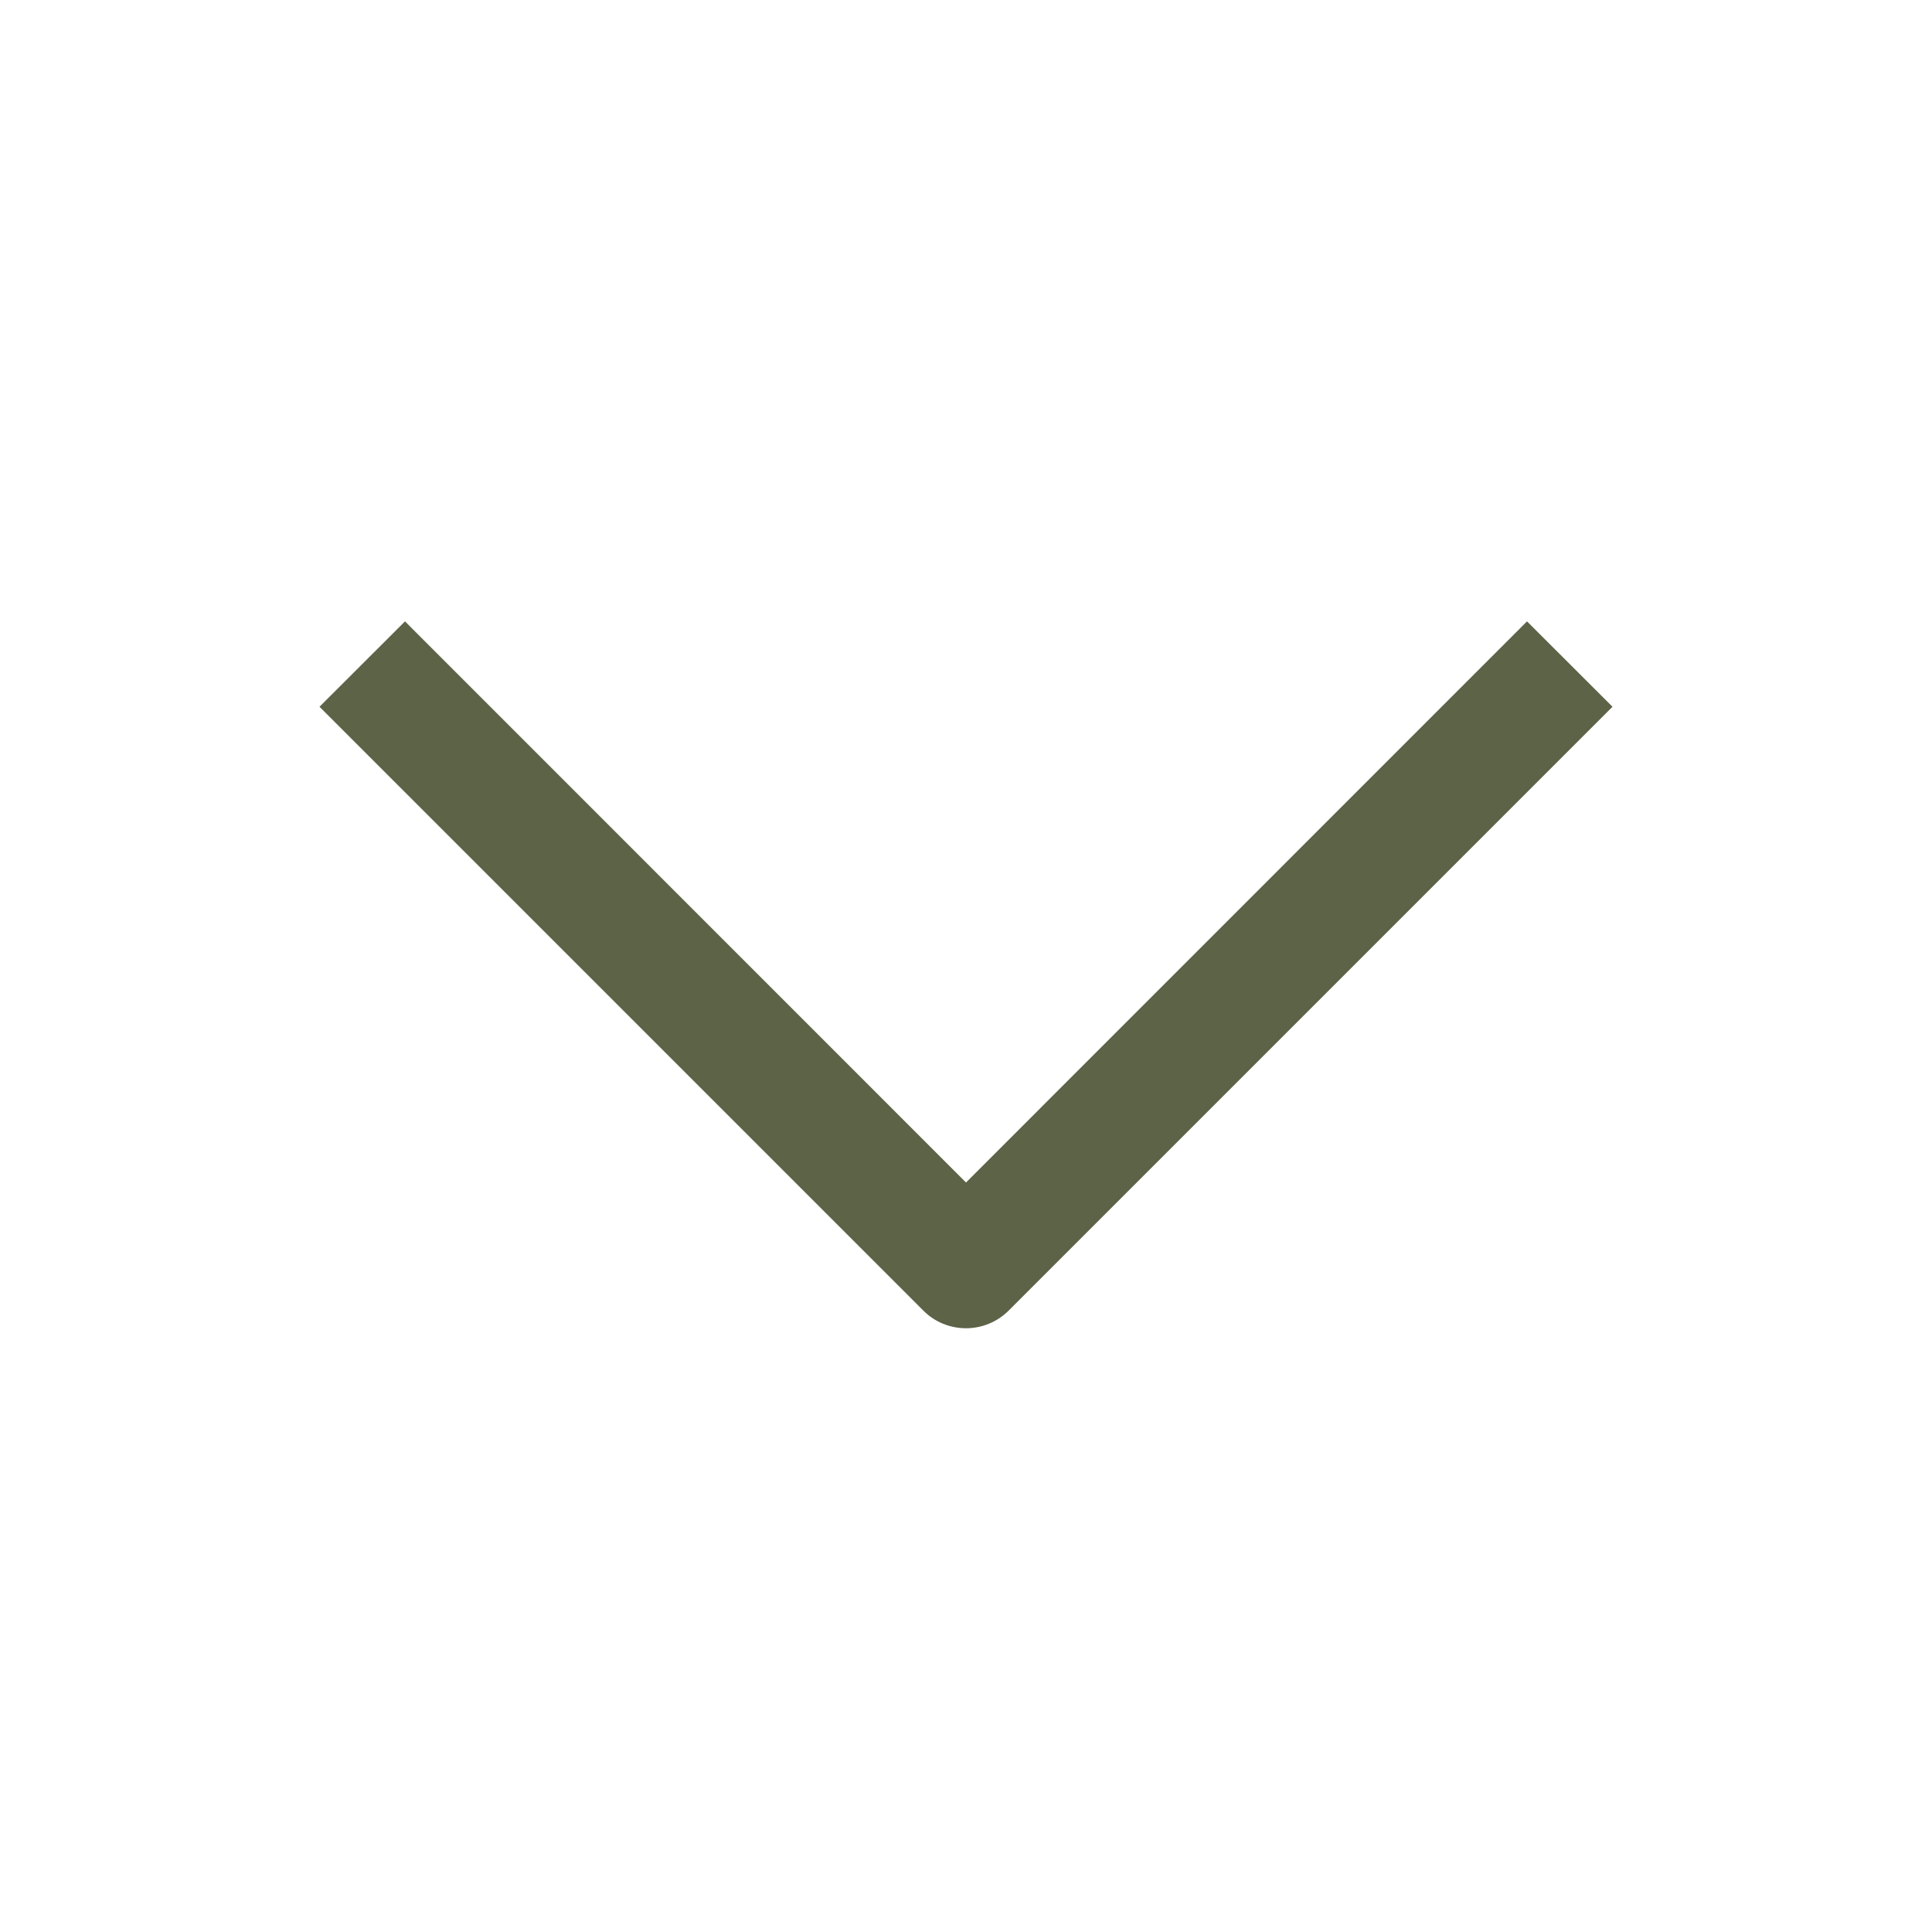 <svg width="16" height="16" viewBox="0 0 16 16" fill="none" xmlns="http://www.w3.org/2000/svg">
<path d="M3.354 5.146L8 9.793L12.646 5.146L13.354 5.853L8.354 10.853C8.307 10.9 8.252 10.937 8.191 10.962C8.131 10.987 8.065 11 8 11C7.934 11 7.869 10.987 7.808 10.962C7.748 10.937 7.692 10.9 7.646 10.853L2.646 5.853L3.354 5.146Z" fill="#5C6347"/>
</svg>
